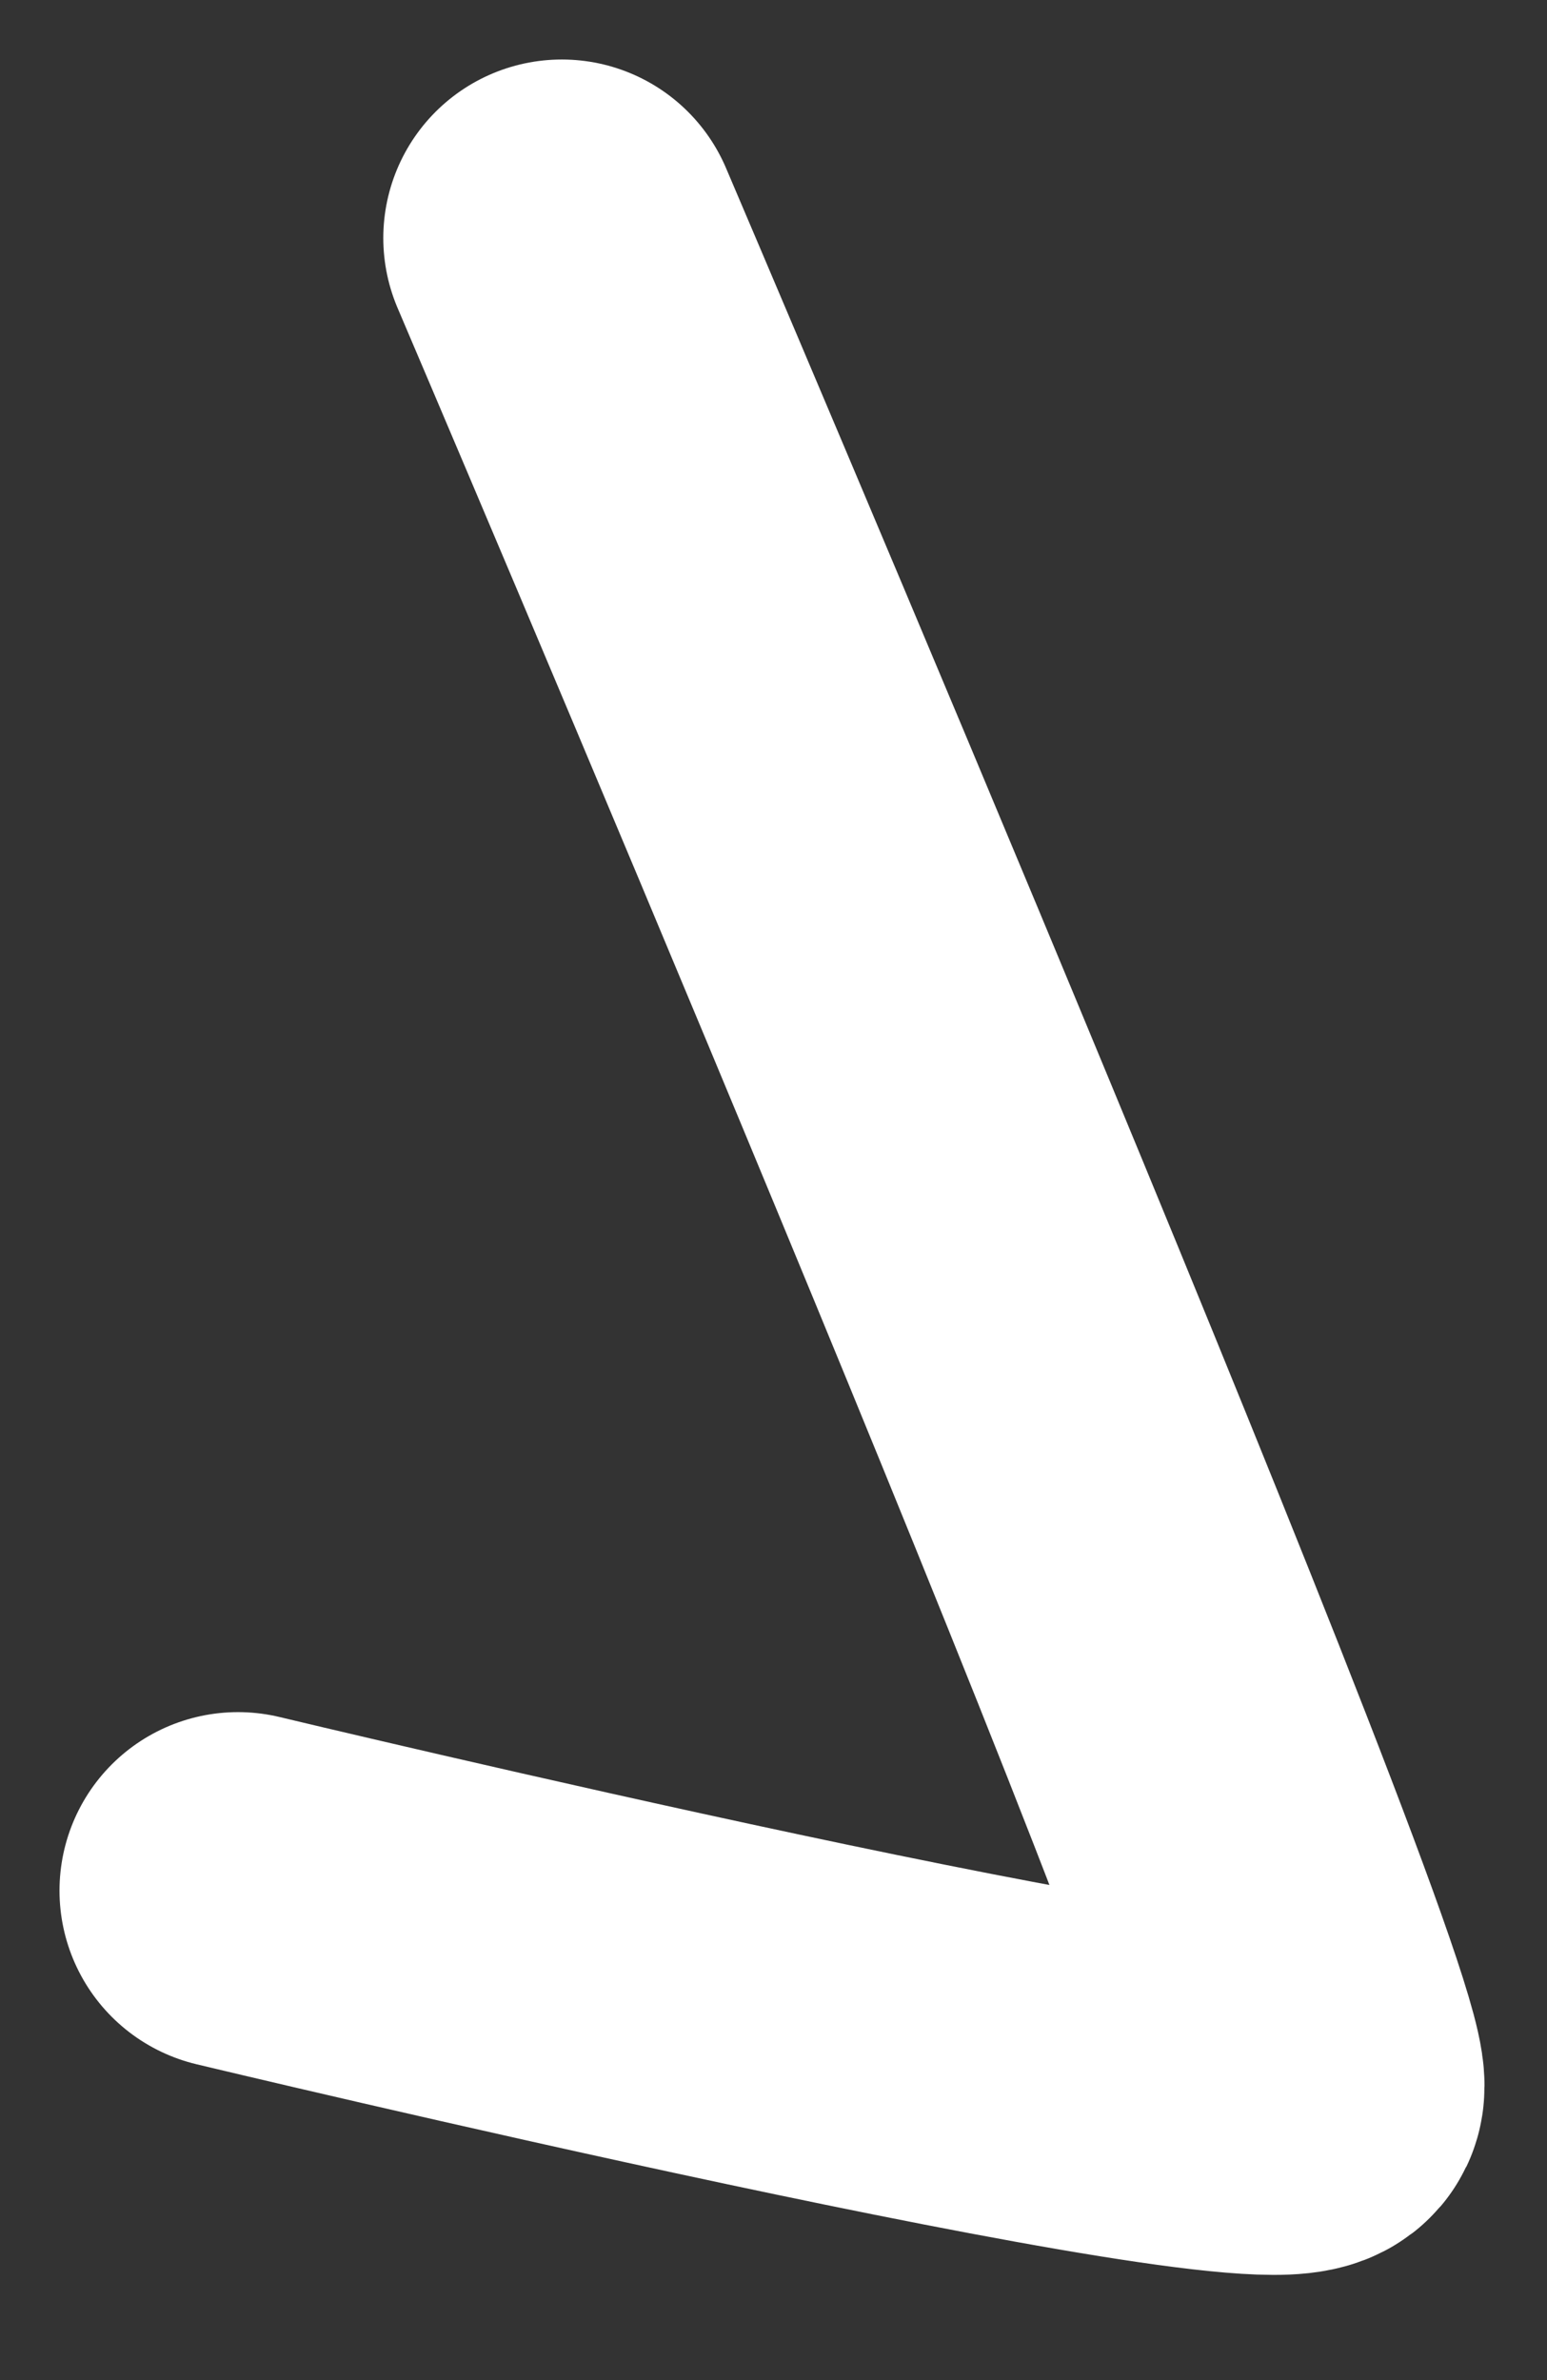 <?xml version="1.0" encoding="utf-8"?>
<svg xmlns="http://www.w3.org/2000/svg" fill="none" height="100%" overflow="visible" preserveAspectRatio="none" style="display: block;" viewBox="0 0 13 20" width="100%">
<rect x="0" y="0" width="13" height="20" fill="#333333" stroke="none"/>
<path d="M2 15.887C2 15.887 10.763 17.988 10.97 17.558C11.177 17.127 4.721 2 4.721 2" id="Line 7" stroke="white" stroke-linecap="round" stroke-width="3"/>
</svg>